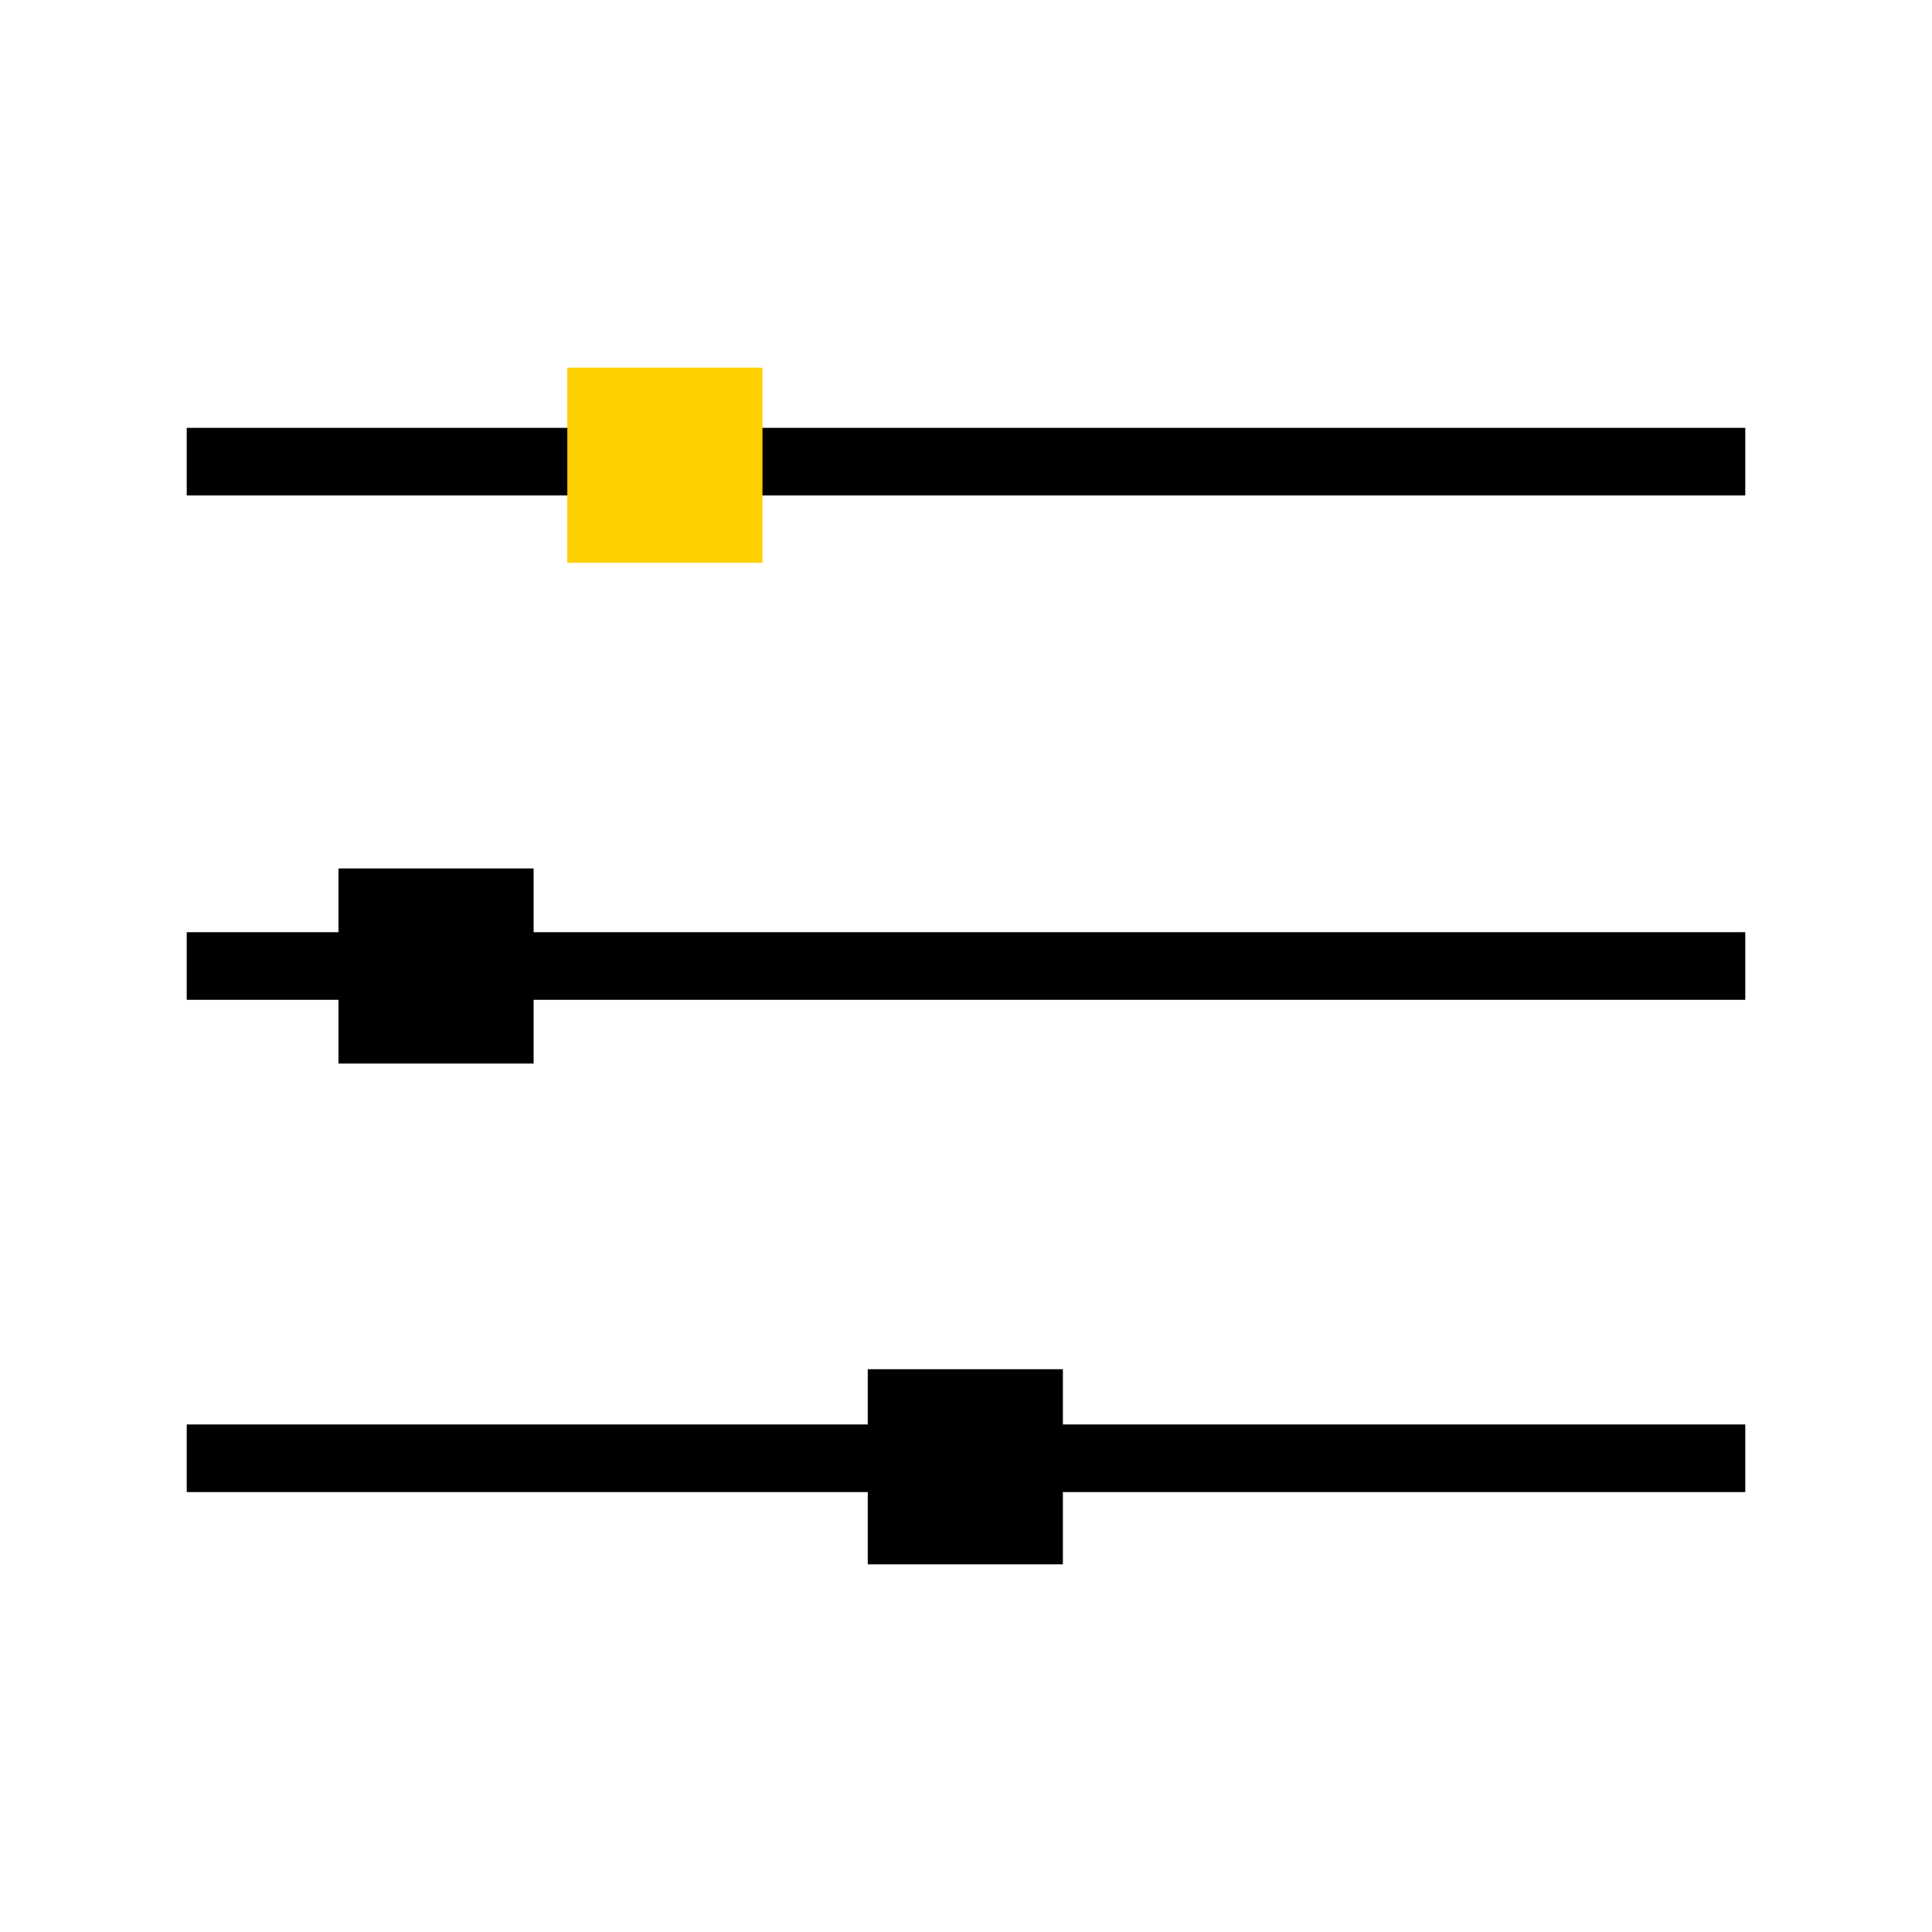 <?xml version="1.0" encoding="utf-8"?>
<!-- Generator: Adobe Illustrator 27.8.0, SVG Export Plug-In . SVG Version: 6.00 Build 0)  -->
<svg version="1.1" id="Layer_1" xmlns="http://www.w3.org/2000/svg" xmlns:xlink="http://www.w3.org/1999/xlink" x="0px" y="0px"
	 viewBox="0 0 200 200" style="enable-background:new 0 0 200 200;" xml:space="preserve">
<style type="text/css">
	.st0{fill:#FFCF01;}
	.st1{fill:none;stroke:#000000;stroke-width:7.189;stroke-linejoin:bevel;stroke-miterlimit:10;}
	.st2{fill:#FED007;}
	.st3{fill:none;stroke:#000000;stroke-width:7;stroke-miterlimit:10;}
	.st4{fill:none;stroke:#FED007;stroke-width:7;stroke-miterlimit:10;}
	.st5{fill:#010101;}
	.st6{fill:#FFD10A;}
	.st7{stroke:#FFCF01;stroke-width:7;stroke-miterlimit:10;}
	.st8{fill:none;stroke:#000000;stroke-width:7.035;stroke-miterlimit:10;}
	.st9{fill:#FFCF01;stroke:#000000;stroke-width:7;stroke-miterlimit:10;}
	.st10{fill:none;stroke:#FED007;stroke-width:10.113;stroke-miterlimit:10;}
	.st11{fill:none;stroke:#000000;stroke-width:4.646;stroke-miterlimit:10;}
	.st12{fill:none;stroke:#090705;stroke-width:7;stroke-miterlimit:10;}
	.st13{fill:#FECF07;}
	.st14{fill:#FECF0A;}
	.st15{fill:#F9D130;}
	.st16{fill:none;stroke:#F9D130;stroke-width:7;stroke-miterlimit:10;}
	.st17{fill:#090705;}
	.st18{fill:none;stroke:#090705;stroke-width:4.926;stroke-miterlimit:10;}
	.st19{fill:#FFFFFF;}
	.st20{fill:none;stroke:#FED007;stroke-width:8;stroke-miterlimit:10;}
	.st21{fill:none;stroke:#FECF0A;stroke-width:7;stroke-miterlimit:10;}
	.st22{fill:none;}
	.st23{fill:#FFCF01;stroke:#FFCF01;stroke-width:6.685;stroke-miterlimit:10;}
	.st24{stroke:#000000;stroke-width:5.509;stroke-miterlimit:10;}
	.st25{stroke:#000000;stroke-width:4;stroke-miterlimit:10;}
	.st26{fill:none;stroke:#FFFFFF;stroke-width:7;stroke-miterlimit:10;}
	.st27{fill:none;stroke:#FFCF01;stroke-width:7;stroke-miterlimit:10;}
	.st28{clip-path:url(#SVGID_00000047750014274910680770000001828786336500384703_);fill:none;}
	.st29{fill:none;stroke:#FFCF01;stroke-width:5.086;stroke-miterlimit:10;}
	.st30{stroke:#FED007;stroke-width:7;stroke-miterlimit:10;}
	.st31{fill:none;stroke:#F9D132;stroke-width:6.792;stroke-miterlimit:10;}
	.st32{fill:none;stroke:#F9D130;stroke-width:6.792;stroke-miterlimit:10;}
	.st33{fill:none;stroke:#F9D130;stroke-width:6.644;stroke-miterlimit:10;}
	.st34{fill:none;stroke:#F9D130;stroke-width:6.944;stroke-miterlimit:10;}
	.st35{fill:none;stroke:#F9D130;stroke-width:6.919;stroke-miterlimit:10;}
	.st36{fill:#080605;}
	.st37{fill:none;stroke:#080605;stroke-width:6.792;stroke-miterlimit:10;}
	.st38{fill:#FFFFFF;stroke:#131718;stroke-width:4;stroke-linejoin:bevel;stroke-miterlimit:10;}
	.st39{fill:#FFCF01;stroke:#131718;stroke-width:4;stroke-miterlimit:10;}
	.st40{fill:none;stroke:#F9C6D1;stroke-width:4;stroke-miterlimit:10;}
	.st41{fill:none;stroke:#131718;stroke-width:4;stroke-linejoin:round;stroke-miterlimit:10;}
	.st42{fill:#131718;}
	.st43{fill:none;stroke:#131718;stroke-width:4;stroke-linejoin:bevel;stroke-miterlimit:10;}
	.st44{fill:#FFCF01;stroke:#131718;stroke-width:4;stroke-linejoin:bevel;stroke-miterlimit:10;}
	.st45{fill:none;stroke:#131718;stroke-width:4;stroke-miterlimit:10;}
	.st46{fill:#FFFFFF;stroke:#131718;stroke-width:4;stroke-miterlimit:10;}
	.st47{fill:none;stroke:#000000;stroke-width:4;stroke-miterlimit:10;}
	.st48{fill:none;stroke:#FFCF01;stroke-width:4;stroke-miterlimit:10;}
	.st49{fill:#FFCF01;stroke:#000000;stroke-width:4;stroke-miterlimit:10;}
	.st50{fill:none;stroke:#000000;stroke-width:4;stroke-linejoin:bevel;stroke-miterlimit:10;}
	.st51{fill:none;stroke:#000000;stroke-width:2;stroke-miterlimit:10;}
	.st52{fill:none;stroke:#000000;stroke-width:3.842;stroke-miterlimit:10;}
	.st53{fill:none;stroke:#000000;stroke-width:4.578;stroke-miterlimit:10;}
	.st54{fill:none;stroke:#000000;stroke-width:4.075;stroke-miterlimit:10;}
	.st55{fill:none;stroke:#000000;stroke-width:3.662;stroke-miterlimit:10;}
	.st56{fill:#FFCF01;stroke:#000000;stroke-width:3.812;stroke-miterlimit:10;}
	.st57{fill:none;stroke:#000000;stroke-width:3.812;stroke-miterlimit:10;}
	.st58{fill:none;stroke:#FFCF01;stroke-width:7.189;stroke-miterlimit:10;}
	.st59{fill:none;stroke:#FFFFFF;stroke-width:5;stroke-miterlimit:10;}
	.st60{fill:none;stroke:#000000;stroke-width:3.297;stroke-miterlimit:10;}
	.st61{fill:none;stroke:#000000;stroke-width:1.099;stroke-miterlimit:10;}
	.st62{fill:none;stroke:#000000;stroke-width:0.714;stroke-miterlimit:10;}
	.st63{fill:none;stroke:#000000;stroke-width:3.328;stroke-miterlimit:10;}
	.st64{fill:none;stroke:#000000;stroke-width:1.109;stroke-miterlimit:10;}
	.st65{stroke:#000000;stroke-width:1.109;stroke-miterlimit:10;}
	.st66{fill:none;stroke:#000000;stroke-width:0.721;stroke-miterlimit:10;}
	.st67{fill:none;stroke:#FFCF01;stroke-width:1.109;stroke-miterlimit:10;}
	.st68{fill:none;stroke:#000000;stroke-width:3.282;stroke-miterlimit:10;}
	.st69{fill:none;stroke:#000000;stroke-width:1.094;stroke-miterlimit:10;}
	.st70{fill:none;stroke:#000000;stroke-width:0.711;stroke-miterlimit:10;}
	.st71{fill:none;stroke:#FFFFFF;stroke-width:5.343;stroke-miterlimit:10;}
	.st72{fill:none;stroke:#000000;stroke-width:6;stroke-miterlimit:10;}
</style>
<g>
	<line class="st3" x1="19.33" y1="47.79" x2="180.67" y2="47.79"/>
	<line class="st3" x1="19.33" y1="100" x2="180.67" y2="100"/>
	<line class="st3" x1="19.33" y1="150.96" x2="180.67" y2="150.96"/>
	<rect x="58.73" y="38.06" class="st0" width="20.2" height="20.2"/>
	<rect x="35.04" y="89.9" width="20.2" height="20.2"/>
	<rect x="89.83" y="141.74" width="20.2" height="20.2"/>
</g>
</svg>

